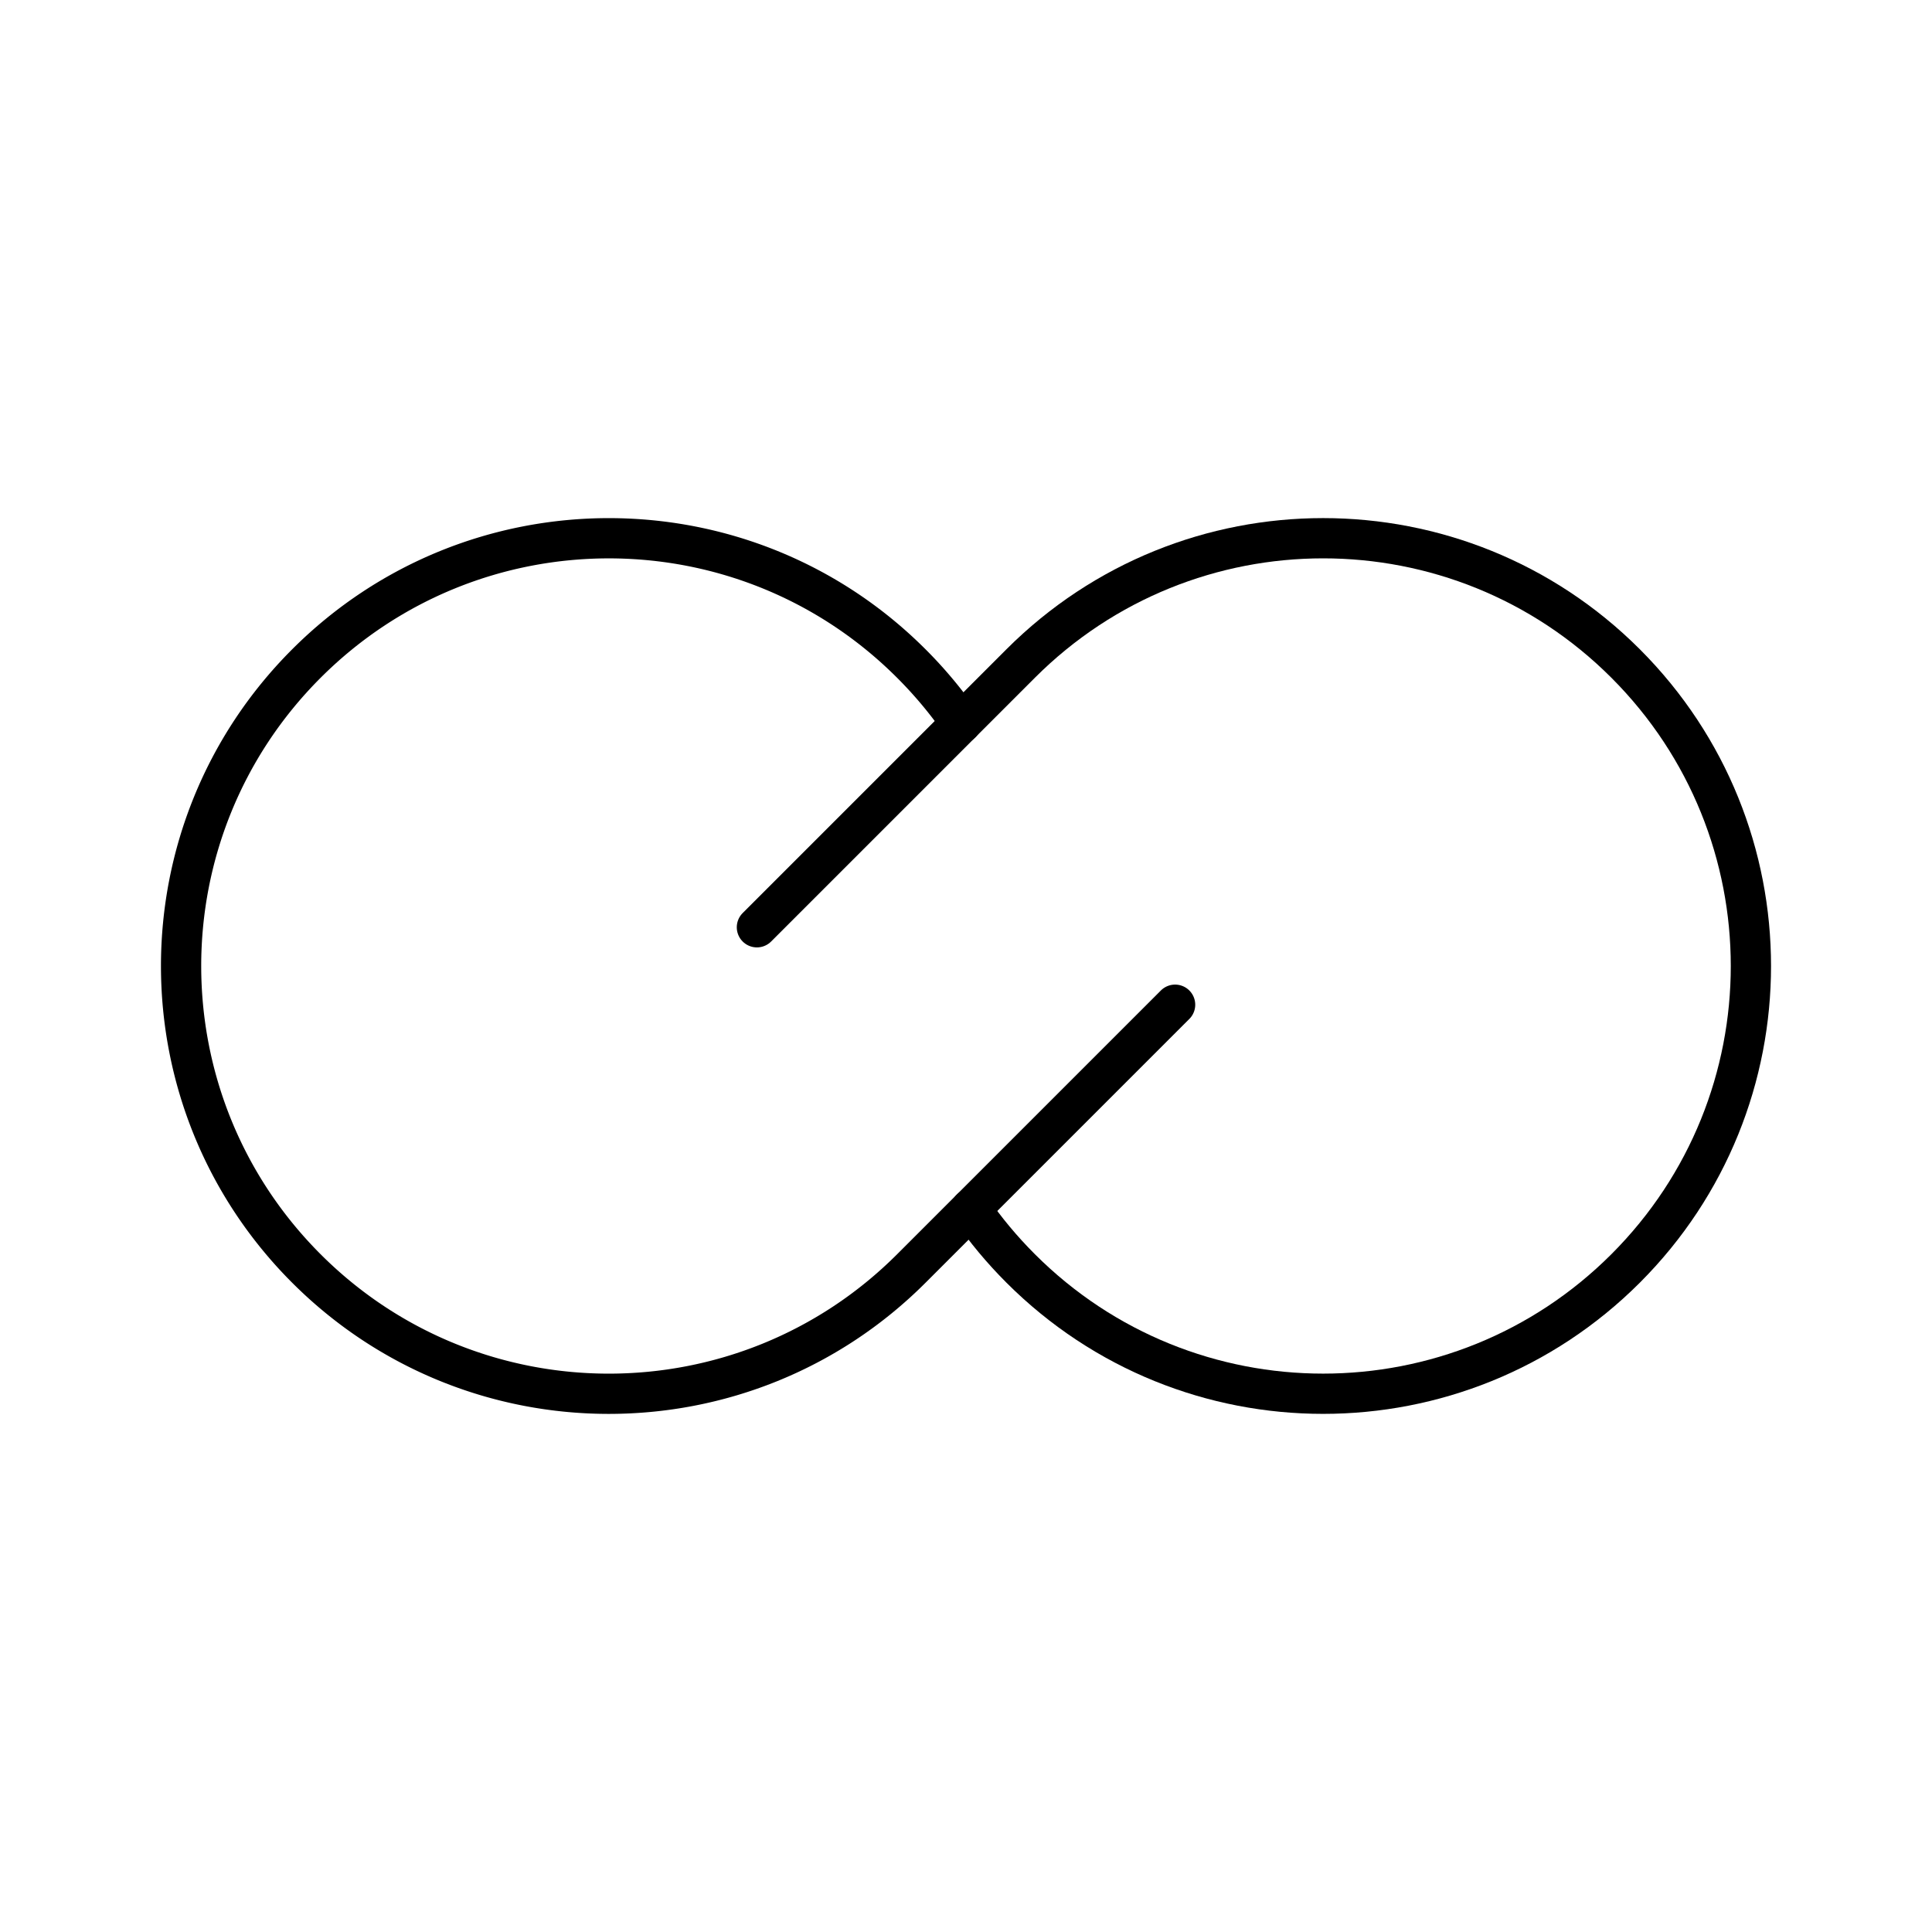 <?xml version="1.0" encoding="utf-8"?>
<!-- Generator: www.svgicons.com -->
<svg xmlns="http://www.w3.org/2000/svg" width="800" height="800" viewBox="0 0 48 48">
<path fill="none" stroke="currentColor" stroke-linecap="round" stroke-linejoin="round" d="M23.878 17.966a10.7 10.7 0 0 0-1.236-1.48c-4.15-4.151-10.879-4.151-15.03 0s-4.15 10.878 0 15.029s10.88 4.15 15.03 0h0l6.553-6.553"/><path fill="none" stroke="currentColor" stroke-linecap="round" stroke-linejoin="round" d="M24.123 30.034q.54.784 1.235 1.48c4.15 4.151 10.879 4.151 15.03 0s4.15-10.878 0-15.029s-10.88-4.15-15.03 0h0l-6.553 6.553"/>
</svg>